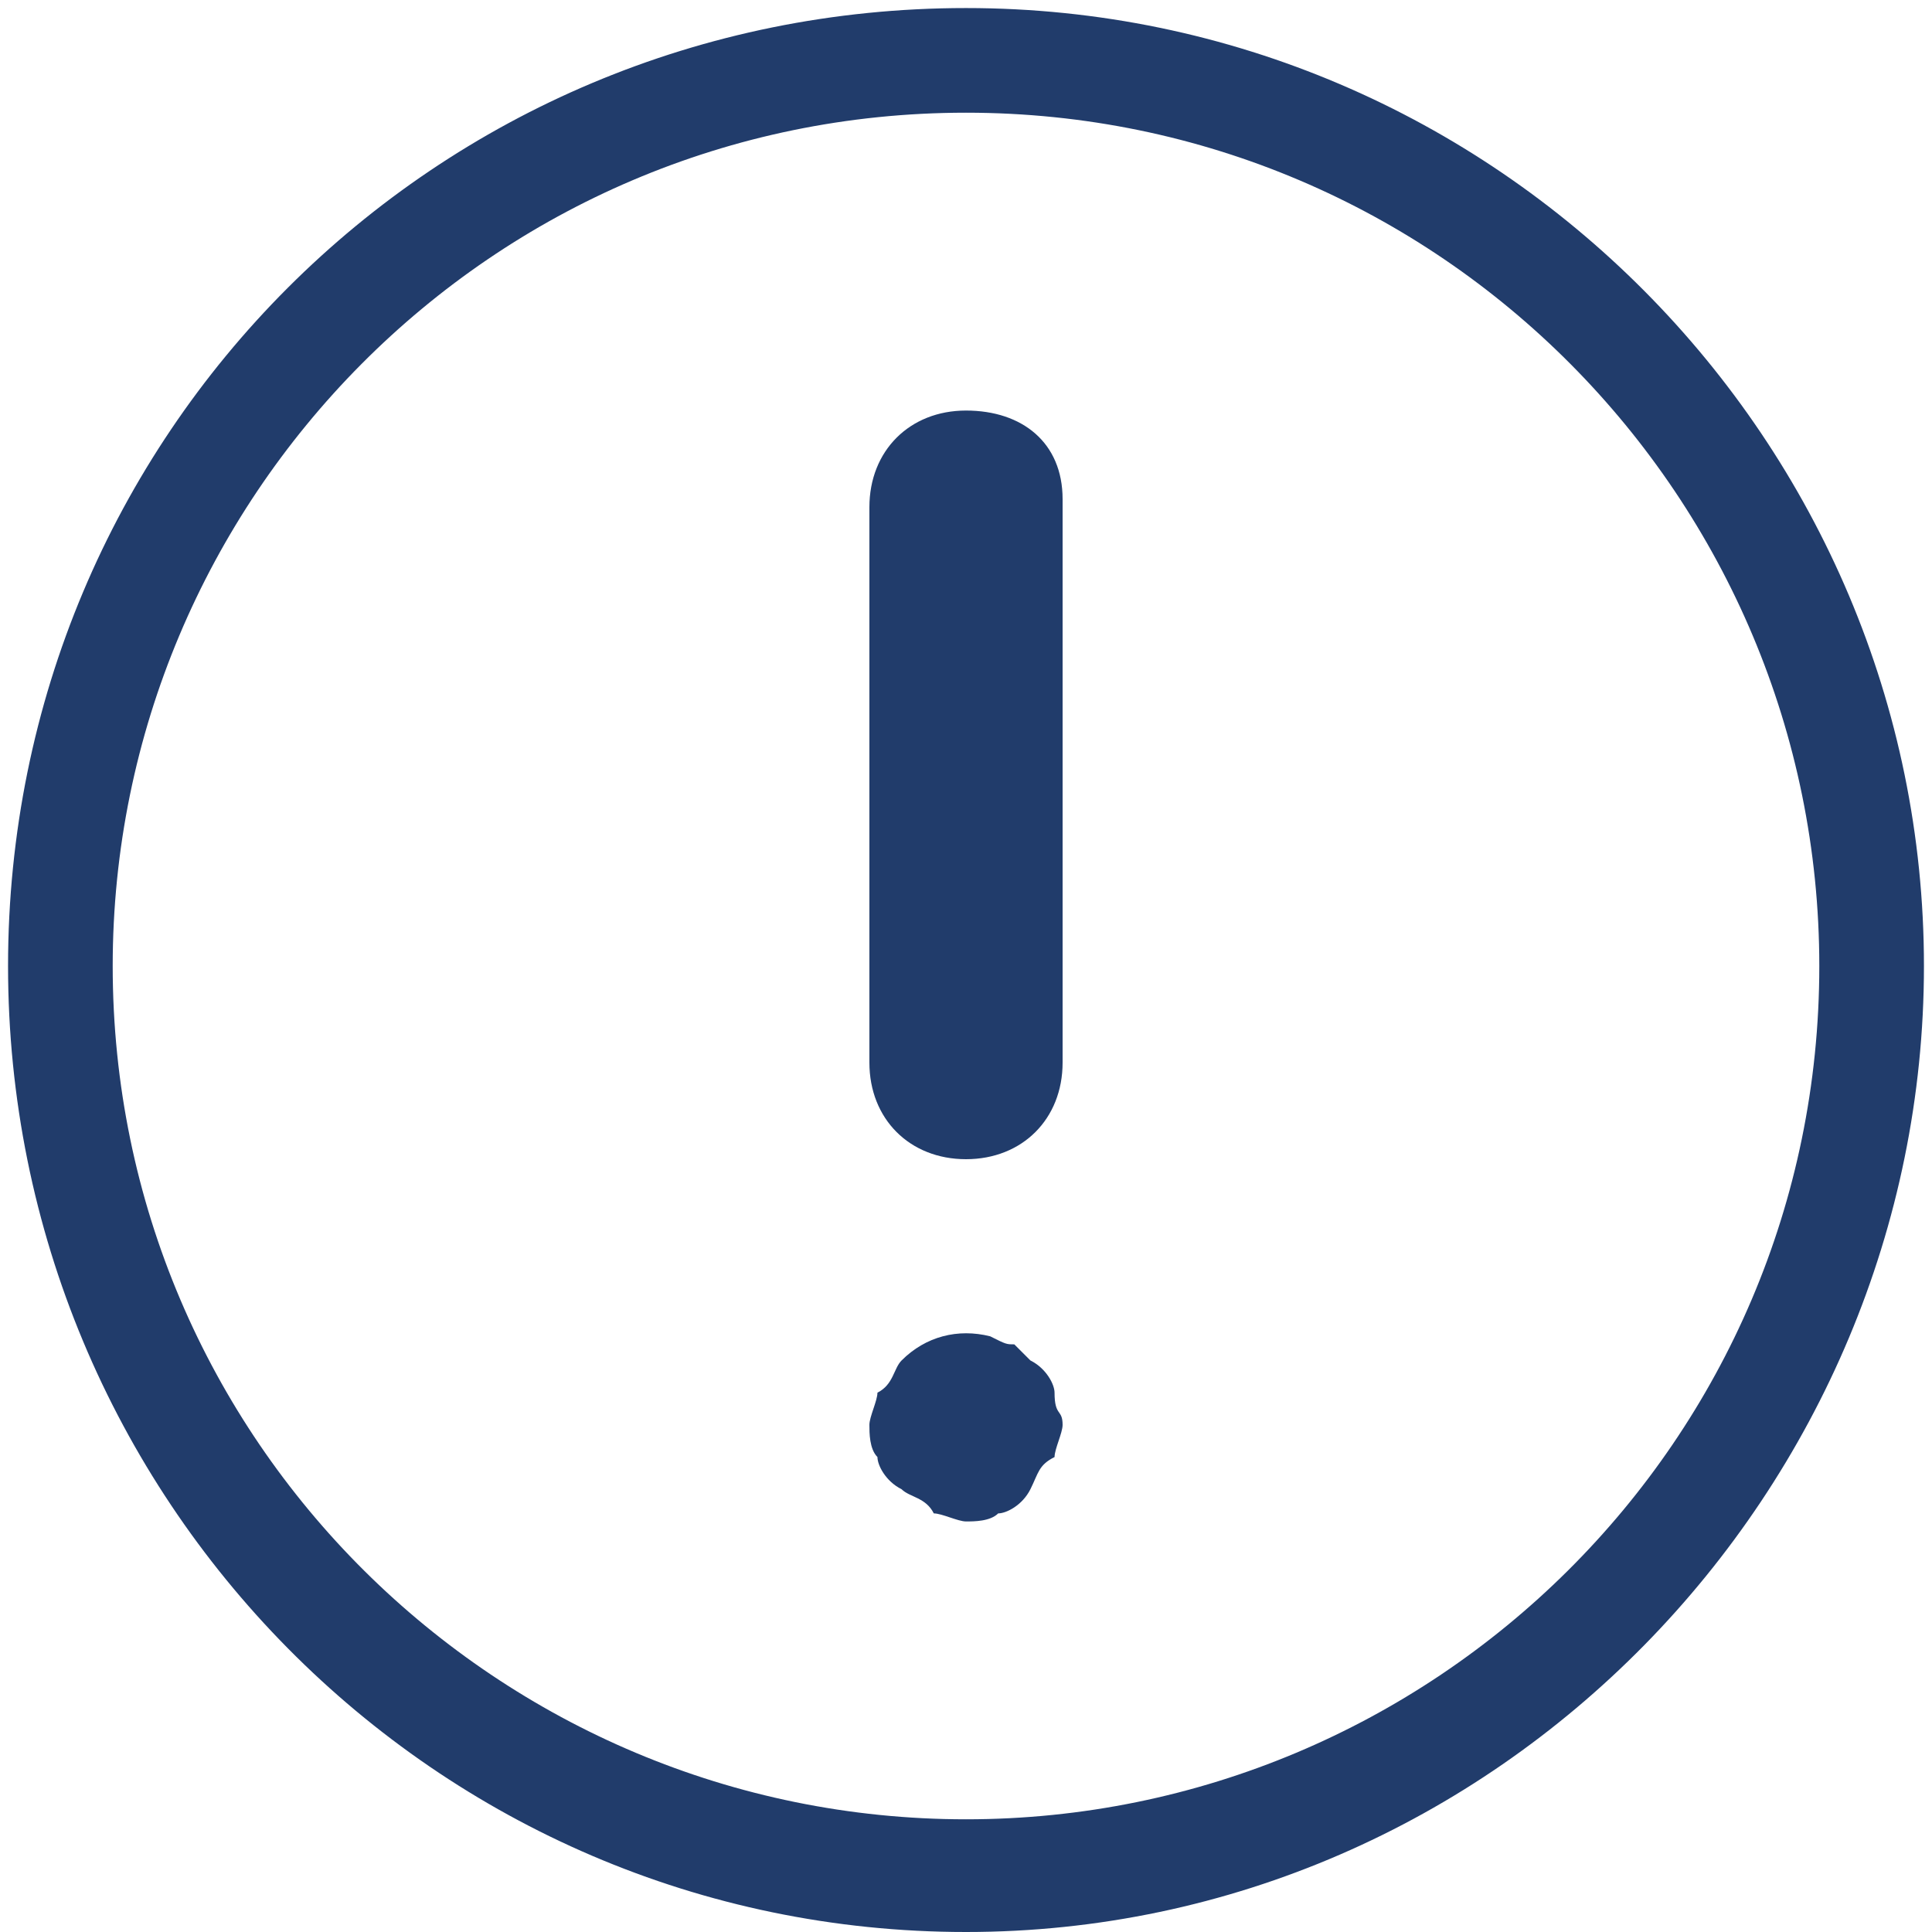 <?xml version="1.0" encoding="utf-8"?>
<!-- Generator: Adobe Illustrator 27.9.0, SVG Export Plug-In . SVG Version: 6.00 Build 0)  -->
<svg version="1.1" id="Ebene_1" xmlns="http://www.w3.org/2000/svg" xmlns:xlink="http://www.w3.org/1999/xlink" x="0px" y="0px"
	 viewBox="0 0 24 24" style="enable-background:new 0 0 24 24;" xml:space="preserve">
<style type="text/css">
	.st0{fill:#213C6B;}
</style>
<path class="st0" d="M12,24C5.4,24,0.1,18.6,0.1,12S5.4,0.1,12,0.1S23.9,5.5,23.9,12S18.6,24,12,24z M12,1.4C6.1,1.4,1.4,6.2,1.4,12
	c0,5.9,4.8,10.6,10.6,10.6S22.6,17.9,22.6,12C22.6,6.2,17.9,1.4,12,1.4z"/>
<path class="st0" d="M12,5.1c-0.7,0-1.2,0.5-1.2,1.2v6.9c0,0.7,0.5,1.2,1.2,1.2s1.2-0.5,1.2-1.2v-7C13.2,5.5,12.7,5.1,12,5.1z
	 M13.1,17.3c0-0.1-0.1-0.3-0.3-0.4l-0.1-0.1l-0.1-0.1c-0.1,0-0.1,0-0.3-0.1c-0.4-0.1-0.8,0-1.1,0.3c-0.1,0.1-0.1,0.3-0.3,0.4
	c0,0.1-0.1,0.3-0.1,0.4s0,0.3,0.1,0.4c0,0.1,0.1,0.3,0.3,0.4c0.1,0.1,0.3,0.1,0.4,0.3c0.1,0,0.3,0.1,0.4,0.1s0.3,0,0.4-0.1
	c0.1,0,0.3-0.1,0.4-0.3s0.1-0.3,0.3-0.4c0-0.1,0.1-0.3,0.1-0.4C13.2,17.5,13.1,17.6,13.1,17.3z"/>
</svg>
